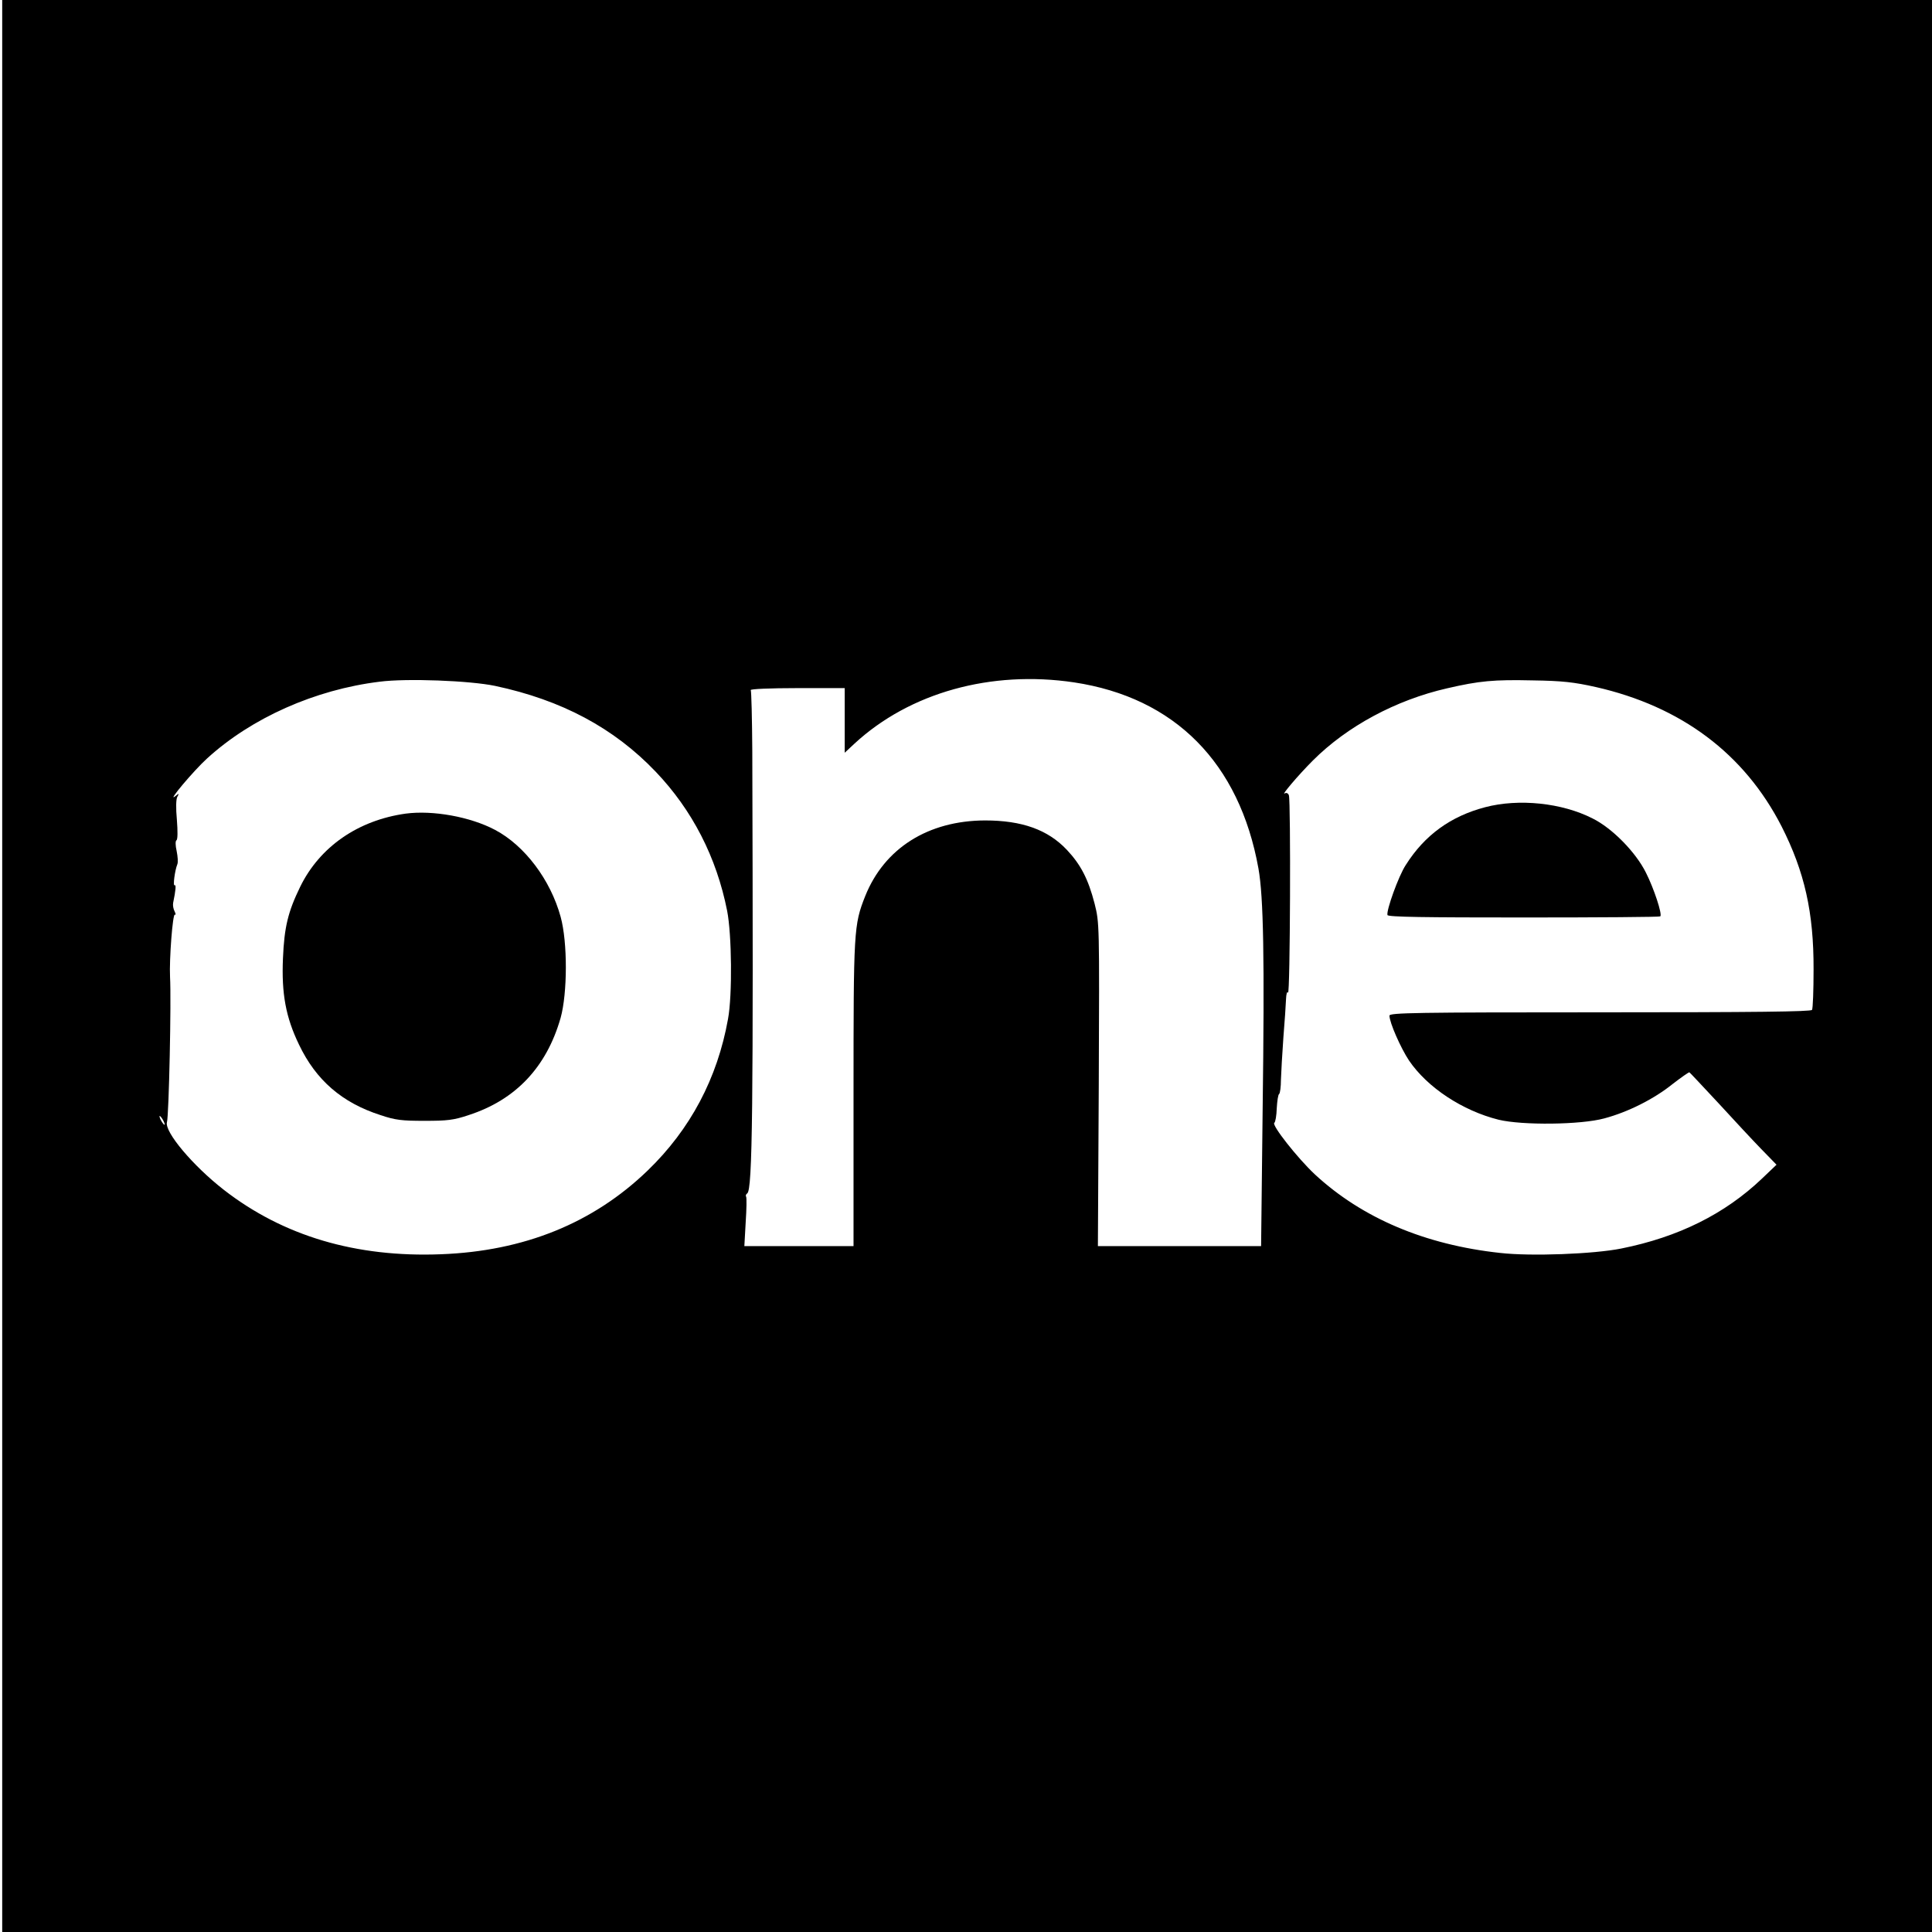<?xml version="1.0" standalone="no"?>
<!DOCTYPE svg PUBLIC "-//W3C//DTD SVG 20010904//EN"
 "http://www.w3.org/TR/2001/REC-SVG-20010904/DTD/svg10.dtd">
<svg version="1.0" xmlns="http://www.w3.org/2000/svg"
 width="876pt" height="876pt" viewBox="0 0 876 876"
 preserveAspectRatio="xMidYMid meet">
<g transform="translate(0,876) scale(0.1,-0.1)"
fill="#000000" stroke="none">
<path d="M10 4380 l0 -4380 4375 0 4375 0 0 4380 0 4380 -4375 0 -4375 0 0
-4380z m2235 1270 c301 -64 538 -190 728 -389 166 -174 276 -388 324 -631 21
-107 24 -382 4 -490 -48 -269 -171 -501 -365 -688 -247 -238 -560 -365 -937
-379 -386 -15 -715 83 -984 292 -140 109 -270 263 -258 307 9 31 20 555 14
658 -4 80 12 290 22 283 5 -3 4 3 -1 14 -6 11 -9 28 -7 39 12 58 14 84 7 80
-9 -5 1 68 12 95 4 9 2 35 -3 60 -6 26 -6 46 -1 49 6 3 6 42 2 93 -5 53 -4 94
2 104 9 16 8 17 -9 3 -42 -33 84 117 145 172 201 183 488 311 781 347 123 16
409 5 524 -19z m2625 16 c457 -69 750 -365 836 -844 23 -129 28 -405 19 -1094
l-7 -618 -370 0 -370 0 4 733 c3 731 3 732 -19 820 -29 112 -63 177 -126 244
-86 91 -203 133 -371 133 -258 -1 -456 -126 -543 -343 -52 -131 -53 -156 -53
-898 l0 -689 -248 0 -247 0 6 107 c4 60 5 112 2 117 -3 4 -1 11 5 15 24 15 28
392 23 2005 -1 148 -4 272 -7 277 -3 5 89 9 210 9 l216 0 0 -146 0 -147 44 41
c251 232 620 334 996 278z m2365 -21 c388 -88 674 -302 843 -632 104 -205 146
-390 145 -649 0 -94 -3 -176 -7 -183 -5 -8 -254 -11 -962 -11 -835 0 -954 -2
-954 -15 0 -31 51 -147 89 -204 83 -122 242 -227 406 -268 108 -26 373 -23
479 6 109 29 227 89 310 156 39 30 73 54 76 53 3 -2 61 -64 130 -138 68 -74
155 -168 194 -208 l71 -73 -66 -63 c-168 -160 -378 -265 -638 -317 -124 -25
-409 -36 -549 -20 -341 37 -626 158 -840 356 -79 74 -198 225 -184 234 5 3 10
33 11 66 2 33 6 62 11 65 4 3 8 32 8 65 1 33 6 119 11 190 6 72 11 150 12 174
1 25 5 38 9 30 10 -14 13 871 4 895 -3 9 -11 13 -18 9 -21 -14 59 81 127 149
155 155 376 274 608 327 147 34 212 40 389 36 134 -2 187 -8 285 -30z m-6495
-1965 c6 -11 8 -20 6 -20 -3 0 -10 9 -16 20 -6 11 -8 20 -6 20 3 0 10 -9 16
-20z"/>
<path d="M1840 5071 c-216 -30 -390 -150 -479 -332 -55 -113 -72 -182 -78
-324 -7 -161 13 -268 73 -392 77 -161 195 -263 369 -319 68 -23 98 -26 200
-26 102 0 132 3 200 26 213 69 353 217 417 441 31 112 32 342 0 458 -46 168
-163 323 -297 394 -113 60 -283 90 -405 74z"/>
<path d="M6734 5100 c-156 -41 -274 -126 -360 -262 -33 -50 -89 -207 -83 -227
3 -9 171 -11 618 -11 338 0 617 2 619 5 10 9 -29 127 -65 198 -46 93 -153 202
-242 246 -139 71 -335 91 -487 51z"/>
</g>
</svg>

